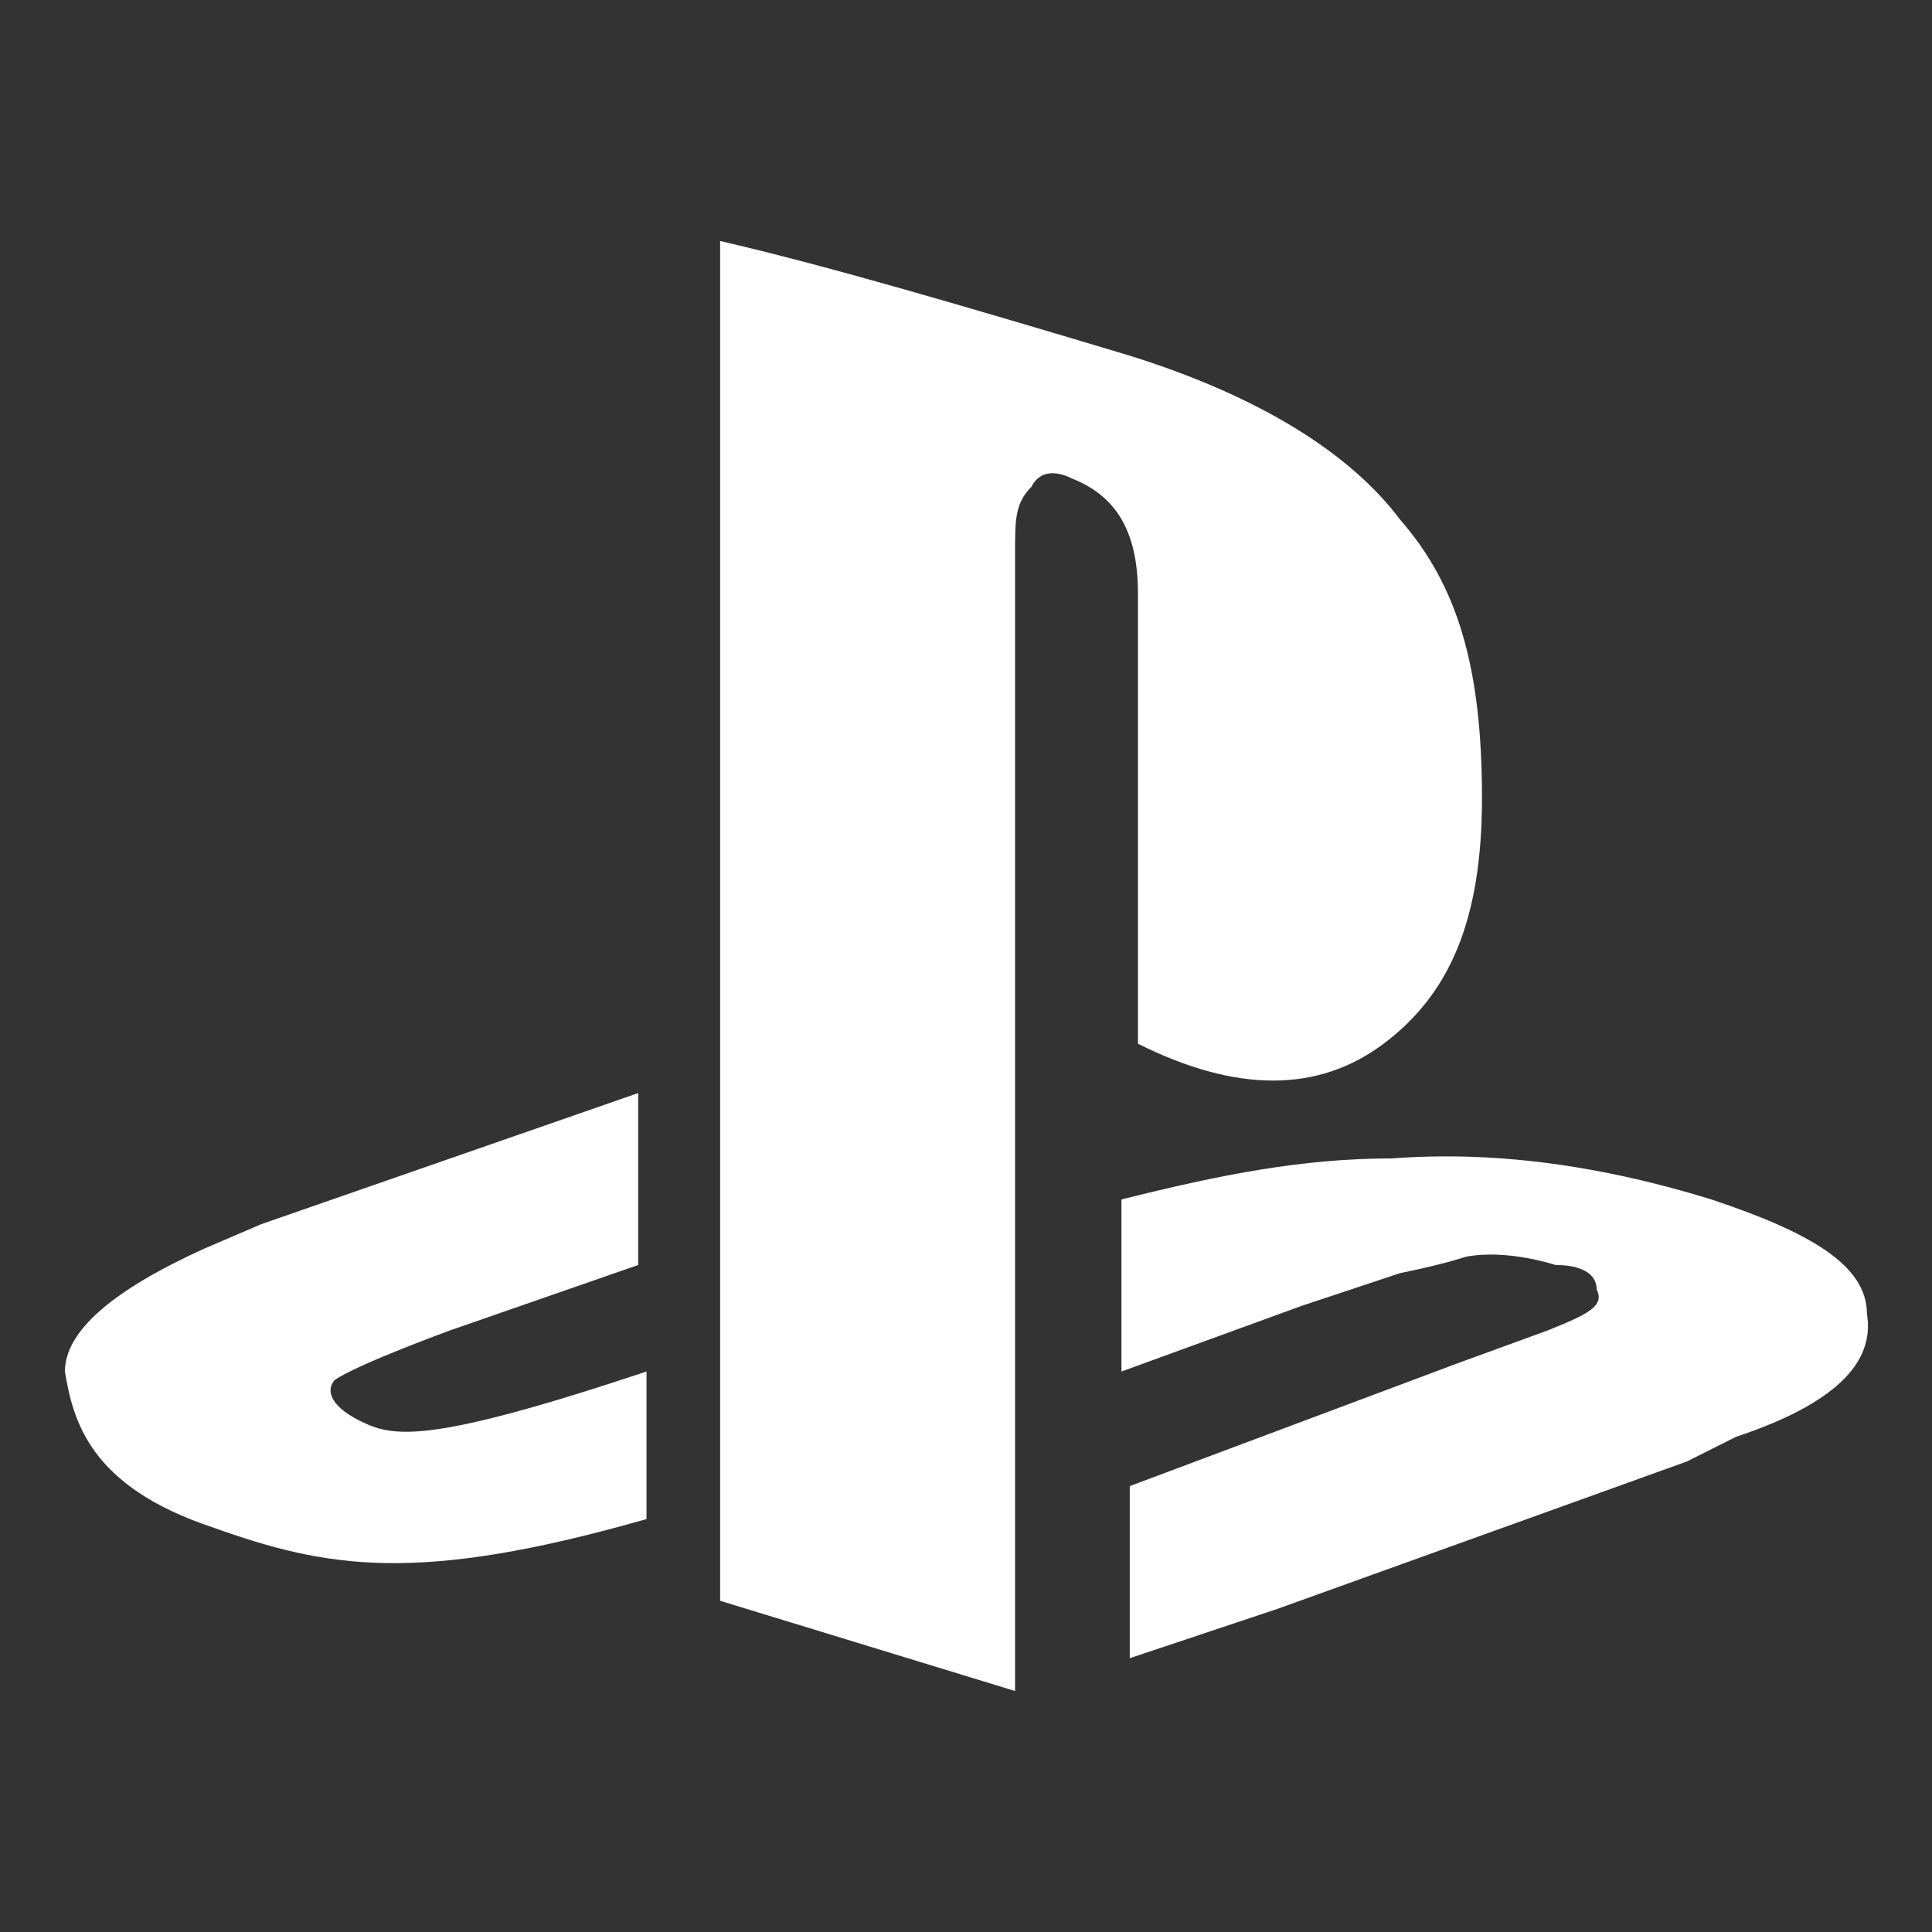 <svg xmlns="http://www.w3.org/2000/svg" fill="#FFFFFF" viewBox="0 0 30 30" width="35px" height="35px"><rect x="0" y="0" width="30" height="30" fill="#333333" stroke="none"/><path d="M 11.182 3.742 L 11.182 24.857 L 15.762 26.258 L 15.762 8.576 C 15.762 8.067 15.762 7.814 16.016 7.559 C 16.143 7.305 16.396 7.305 16.65 7.432 C 17.286 7.686 17.67 8.195 17.67 9.213 L 17.67 16.207 C 19.196 16.97 20.466 16.97 21.484 16.207 C 22.502 15.444 23.012 14.301 23.012 12.393 C 23.013 10.358 22.63 9.085 21.74 8.068 C 20.977 7.05 19.579 6.159 17.543 5.523 C 14.999 4.76 12.836 4.124 11.182 3.742 z M 9.91 16.973 L 4.059 19.008 L 3.17 19.389 C 1.771 20.025 1.008 20.661 1.008 21.297 C 1.135 22.06 1.389 23.079 3.297 23.715 C 5.078 24.351 6.477 24.605 10.039 23.588 L 10.039 21.297 C 6.603 22.441 6.095 22.315 5.586 22.061 C 5.077 21.807 5.076 21.551 5.203 21.424 C 5.585 21.17 6.984 20.66 6.984 20.66 L 9.91 19.643 L 9.91 16.973 z M 22.854 17.963 C 22.44 17.949 22.027 17.957 21.613 17.988 C 20.214 17.988 18.941 18.243 17.414 18.625 L 17.414 21.297 L 20.213 20.277 L 21.738 19.77 C 21.738 19.77 22.376 19.643 22.758 19.516 C 23.394 19.389 24.156 19.643 24.156 19.643 C 24.538 19.643 24.793 19.768 24.793 20.023 C 24.92 20.277 24.665 20.406 24.029 20.66 L 22.631 21.17 L 17.543 23.076 L 17.543 25.748 L 19.832 24.984 L 26.191 22.695 L 26.955 22.312 C 28.481 21.803 29.117 21.167 28.99 20.404 C 28.99 19.642 28.1 19.134 26.574 18.625 C 25.334 18.243 24.094 18.005 22.854 17.963 z"></path></svg>